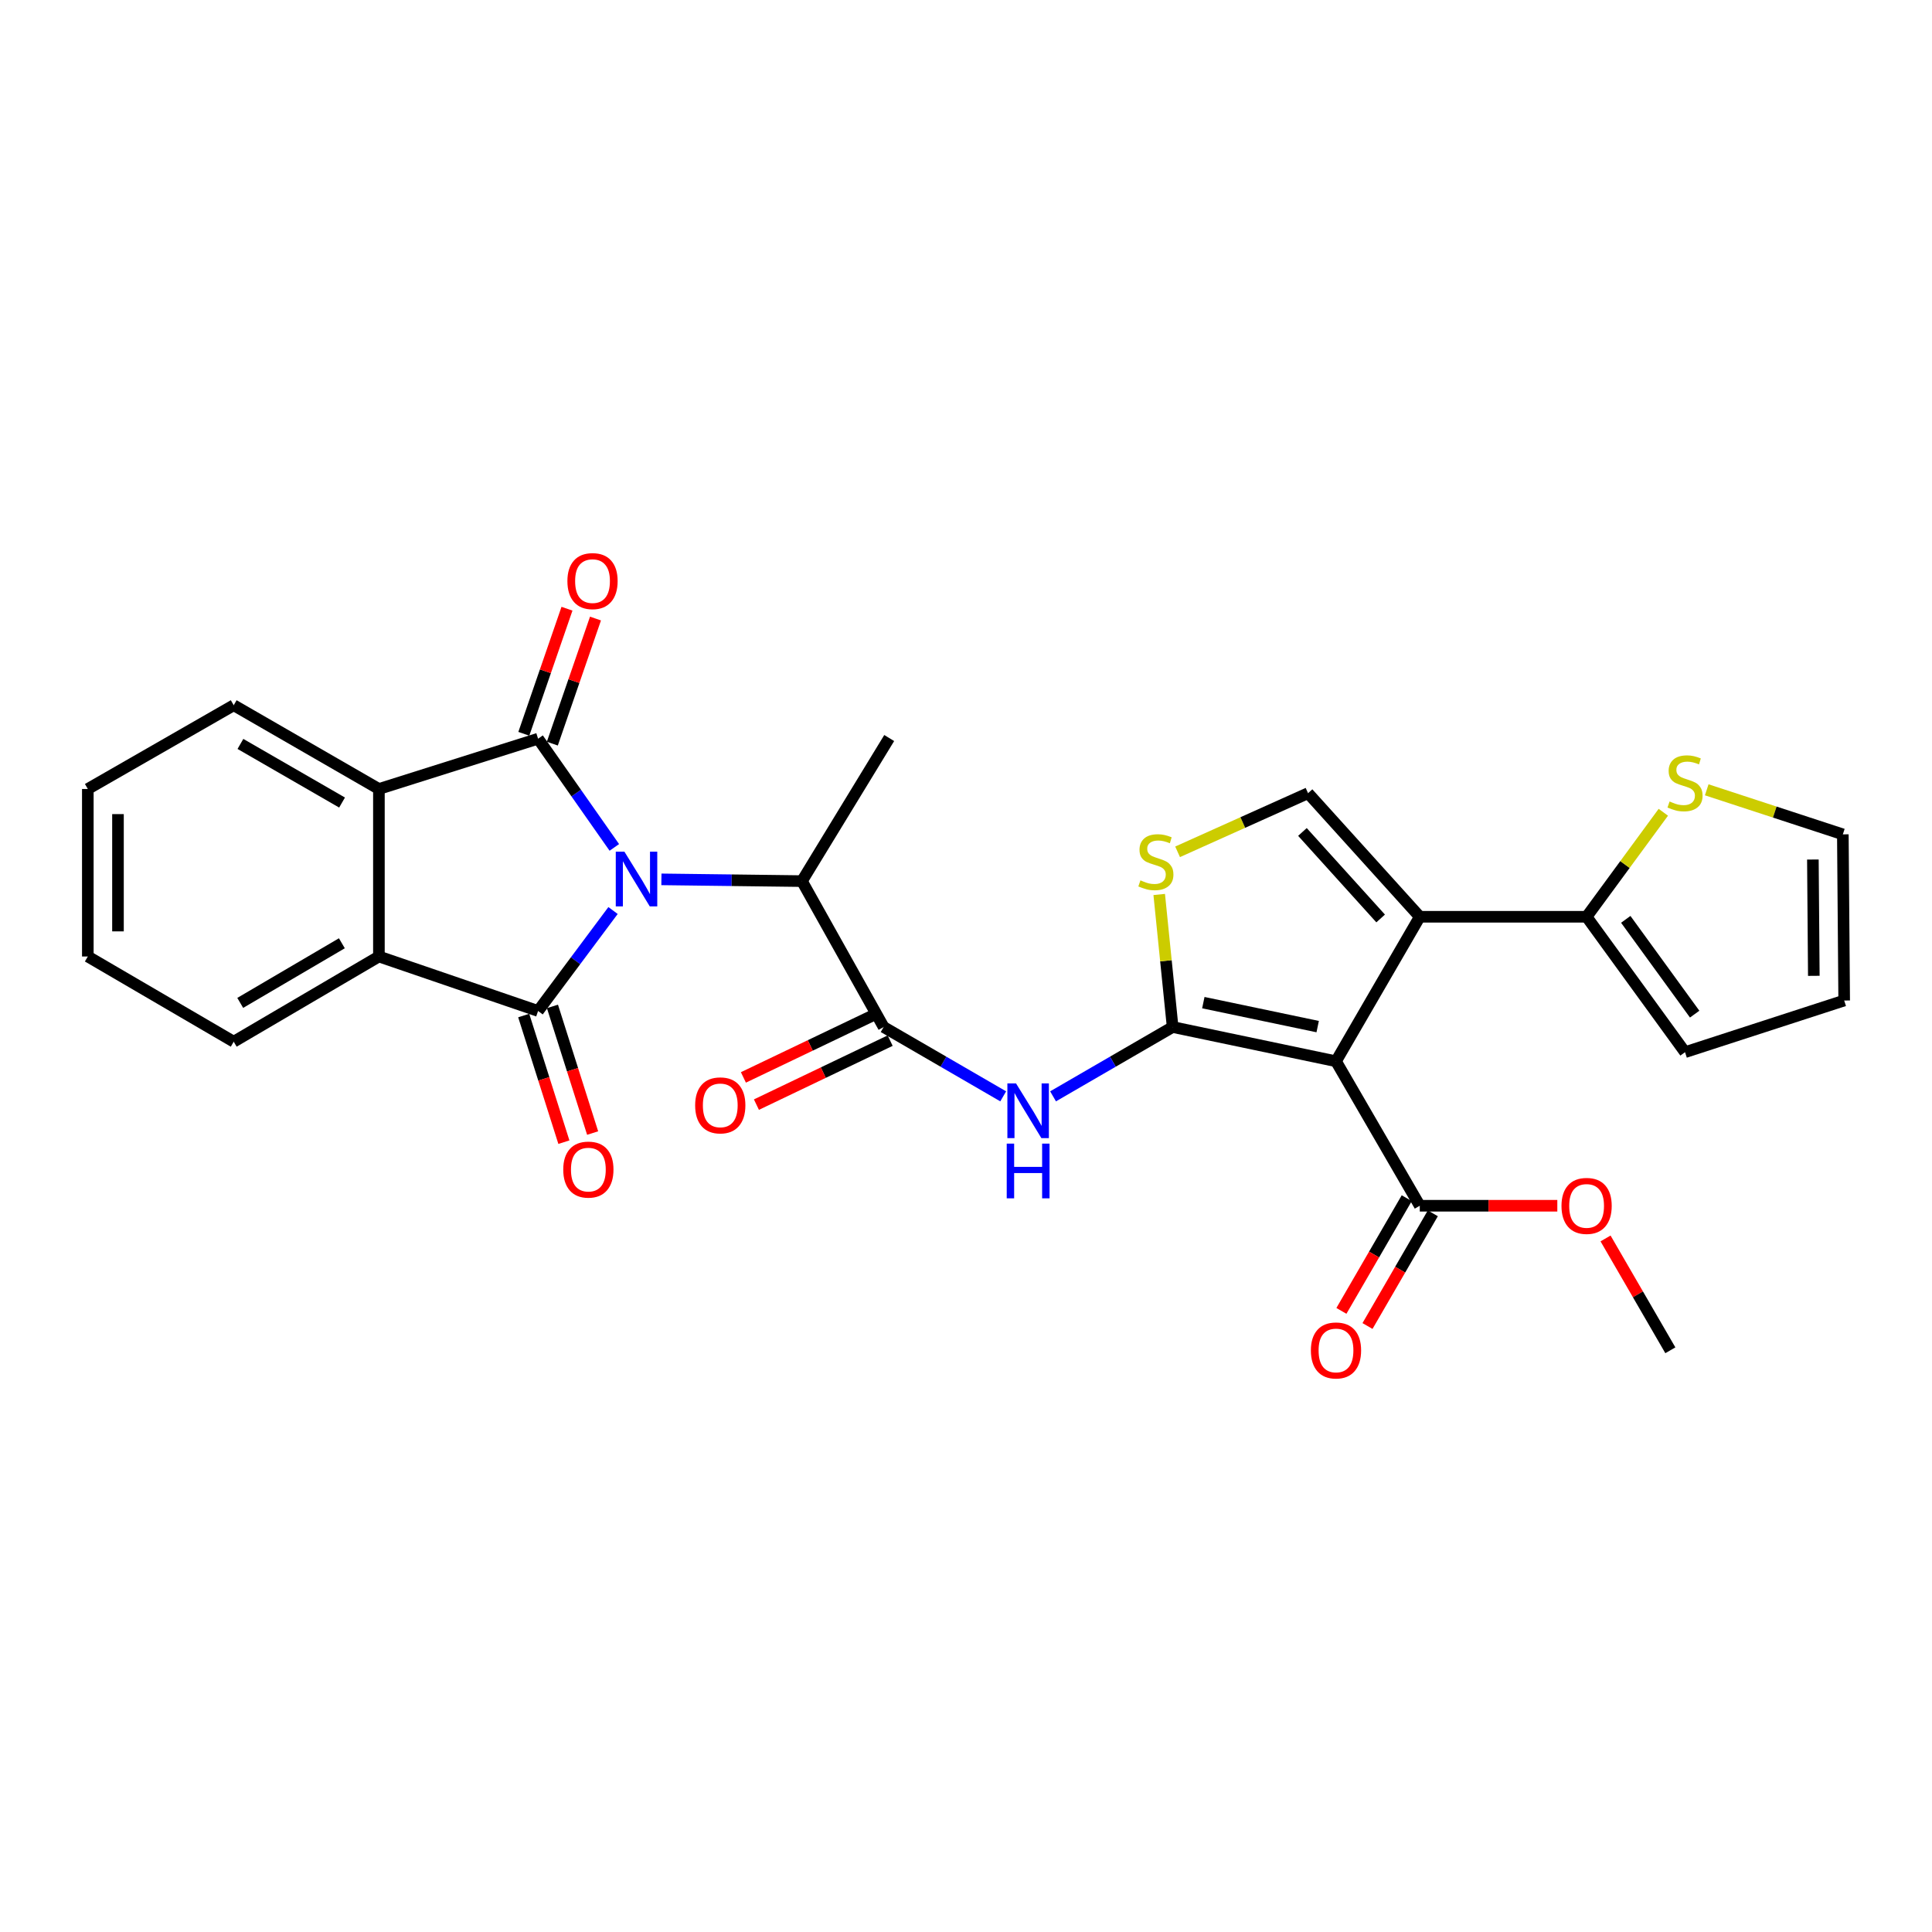 <?xml version='1.0' encoding='iso-8859-1'?>
<svg version='1.1' baseProfile='full'
              xmlns='http://www.w3.org/2000/svg'
                      xmlns:rdkit='http://www.rdkit.org/xml'
                      xmlns:xlink='http://www.w3.org/1999/xlink'
                  xml:space='preserve'
width='1000px' height='1000px' viewBox='0 0 1000 1000'>
<!-- END OF HEADER -->
<rect style='opacity:1.0;fill:#FFFFFF;stroke:none' width='1000' height='1000' x='0' y='0'> </rect>
<path class='bond-0' d='M 317.306,471.285 L 297.907,497.281' style='fill:none;fill-rule:evenodd;stroke:#0000FF;stroke-width:6px;stroke-linecap:butt;stroke-linejoin:miter;stroke-opacity:1' />
<path class='bond-0' d='M 297.907,497.281 L 278.508,523.278' style='fill:none;fill-rule:evenodd;stroke:#000000;stroke-width:6px;stroke-linecap:butt;stroke-linejoin:miter;stroke-opacity:1' />
<path class='bond-1' d='M 317.973,438.617 L 298.24,410.488' style='fill:none;fill-rule:evenodd;stroke:#0000FF;stroke-width:6px;stroke-linecap:butt;stroke-linejoin:miter;stroke-opacity:1' />
<path class='bond-1' d='M 298.24,410.488 L 278.508,382.358' style='fill:none;fill-rule:evenodd;stroke:#000000;stroke-width:6px;stroke-linecap:butt;stroke-linejoin:miter;stroke-opacity:1' />
<path class='bond-11' d='M 342.343,455.156 L 378.712,455.609' style='fill:none;fill-rule:evenodd;stroke:#0000FF;stroke-width:6px;stroke-linecap:butt;stroke-linejoin:miter;stroke-opacity:1' />
<path class='bond-11' d='M 378.712,455.609 L 415.082,456.062' style='fill:none;fill-rule:evenodd;stroke:#000000;stroke-width:6px;stroke-linecap:butt;stroke-linejoin:miter;stroke-opacity:1' />
<path class='bond-7' d='M 278.508,523.278 L 196.123,495.082' style='fill:none;fill-rule:evenodd;stroke:#000000;stroke-width:6px;stroke-linecap:butt;stroke-linejoin:miter;stroke-opacity:1' />
<path class='bond-15' d='M 271.068,525.639 L 281.468,558.414' style='fill:none;fill-rule:evenodd;stroke:#000000;stroke-width:6px;stroke-linecap:butt;stroke-linejoin:miter;stroke-opacity:1' />
<path class='bond-15' d='M 281.468,558.414 L 291.869,591.189' style='fill:none;fill-rule:evenodd;stroke:#FF0000;stroke-width:6px;stroke-linecap:butt;stroke-linejoin:miter;stroke-opacity:1' />
<path class='bond-15' d='M 285.948,520.917 L 296.348,553.692' style='fill:none;fill-rule:evenodd;stroke:#000000;stroke-width:6px;stroke-linecap:butt;stroke-linejoin:miter;stroke-opacity:1' />
<path class='bond-15' d='M 296.348,553.692 L 306.749,586.467' style='fill:none;fill-rule:evenodd;stroke:#FF0000;stroke-width:6px;stroke-linecap:butt;stroke-linejoin:miter;stroke-opacity:1' />
<path class='bond-6' d='M 278.508,382.358 L 196.123,408.377' style='fill:none;fill-rule:evenodd;stroke:#000000;stroke-width:6px;stroke-linecap:butt;stroke-linejoin:miter;stroke-opacity:1' />
<path class='bond-16' d='M 285.887,384.904 L 297.057,352.532' style='fill:none;fill-rule:evenodd;stroke:#000000;stroke-width:6px;stroke-linecap:butt;stroke-linejoin:miter;stroke-opacity:1' />
<path class='bond-16' d='M 297.057,352.532 L 308.227,320.159' style='fill:none;fill-rule:evenodd;stroke:#FF0000;stroke-width:6px;stroke-linecap:butt;stroke-linejoin:miter;stroke-opacity:1' />
<path class='bond-16' d='M 271.129,379.812 L 282.299,347.439' style='fill:none;fill-rule:evenodd;stroke:#000000;stroke-width:6px;stroke-linecap:butt;stroke-linejoin:miter;stroke-opacity:1' />
<path class='bond-16' d='M 282.299,347.439 L 293.47,315.067' style='fill:none;fill-rule:evenodd;stroke:#FF0000;stroke-width:6px;stroke-linecap:butt;stroke-linejoin:miter;stroke-opacity:1' />
<path class='bond-2' d='M 691.509,549.306 L 606.956,531.587' style='fill:none;fill-rule:evenodd;stroke:#000000;stroke-width:6px;stroke-linecap:butt;stroke-linejoin:miter;stroke-opacity:1' />
<path class='bond-2' d='M 682.028,531.368 L 622.841,518.965' style='fill:none;fill-rule:evenodd;stroke:#000000;stroke-width:6px;stroke-linecap:butt;stroke-linejoin:miter;stroke-opacity:1' />
<path class='bond-4' d='M 691.509,549.306 L 734.875,474.518' style='fill:none;fill-rule:evenodd;stroke:#000000;stroke-width:6px;stroke-linecap:butt;stroke-linejoin:miter;stroke-opacity:1' />
<path class='bond-13' d='M 691.509,549.306 L 734.875,624.093' style='fill:none;fill-rule:evenodd;stroke:#000000;stroke-width:6px;stroke-linecap:butt;stroke-linejoin:miter;stroke-opacity:1' />
<path class='bond-3' d='M 606.956,531.587 L 576.008,549.526' style='fill:none;fill-rule:evenodd;stroke:#000000;stroke-width:6px;stroke-linecap:butt;stroke-linejoin:miter;stroke-opacity:1' />
<path class='bond-3' d='M 576.008,549.526 L 545.061,567.465' style='fill:none;fill-rule:evenodd;stroke:#0000FF;stroke-width:6px;stroke-linecap:butt;stroke-linejoin:miter;stroke-opacity:1' />
<path class='bond-9' d='M 606.956,531.587 L 603.482,497.284' style='fill:none;fill-rule:evenodd;stroke:#000000;stroke-width:6px;stroke-linecap:butt;stroke-linejoin:miter;stroke-opacity:1' />
<path class='bond-9' d='M 603.482,497.284 L 600.008,462.981' style='fill:none;fill-rule:evenodd;stroke:#CCCC00;stroke-width:6px;stroke-linecap:butt;stroke-linejoin:miter;stroke-opacity:1' />
<path class='bond-12' d='M 734.875,474.518 L 821.223,474.518' style='fill:none;fill-rule:evenodd;stroke:#000000;stroke-width:6px;stroke-linecap:butt;stroke-linejoin:miter;stroke-opacity:1' />
<path class='bond-31' d='M 734.875,474.518 L 677.043,410.554' style='fill:none;fill-rule:evenodd;stroke:#000000;stroke-width:6px;stroke-linecap:butt;stroke-linejoin:miter;stroke-opacity:1' />
<path class='bond-31' d='M 714.62,475.393 L 674.138,430.619' style='fill:none;fill-rule:evenodd;stroke:#000000;stroke-width:6px;stroke-linecap:butt;stroke-linejoin:miter;stroke-opacity:1' />
<path class='bond-5' d='M 519.258,567.464 L 488.315,549.525' style='fill:none;fill-rule:evenodd;stroke:#0000FF;stroke-width:6px;stroke-linecap:butt;stroke-linejoin:miter;stroke-opacity:1' />
<path class='bond-5' d='M 488.315,549.525 L 457.372,531.587' style='fill:none;fill-rule:evenodd;stroke:#000000;stroke-width:6px;stroke-linecap:butt;stroke-linejoin:miter;stroke-opacity:1' />
<path class='bond-24' d='M 196.123,408.377 L 120.971,365.03' style='fill:none;fill-rule:evenodd;stroke:#000000;stroke-width:6px;stroke-linecap:butt;stroke-linejoin:miter;stroke-opacity:1' />
<path class='bond-24' d='M 177.05,415.398 L 124.443,385.055' style='fill:none;fill-rule:evenodd;stroke:#000000;stroke-width:6px;stroke-linecap:butt;stroke-linejoin:miter;stroke-opacity:1' />
<path class='bond-29' d='M 196.123,408.377 L 196.123,495.082' style='fill:none;fill-rule:evenodd;stroke:#000000;stroke-width:6px;stroke-linecap:butt;stroke-linejoin:miter;stroke-opacity:1' />
<path class='bond-23' d='M 196.123,495.082 L 120.971,539.176' style='fill:none;fill-rule:evenodd;stroke:#000000;stroke-width:6px;stroke-linecap:butt;stroke-linejoin:miter;stroke-opacity:1' />
<path class='bond-23' d='M 176.95,488.231 L 124.343,519.097' style='fill:none;fill-rule:evenodd;stroke:#000000;stroke-width:6px;stroke-linecap:butt;stroke-linejoin:miter;stroke-opacity:1' />
<path class='bond-8' d='M 457.372,531.587 L 415.082,456.062' style='fill:none;fill-rule:evenodd;stroke:#000000;stroke-width:6px;stroke-linecap:butt;stroke-linejoin:miter;stroke-opacity:1' />
<path class='bond-17' d='M 454.002,524.546 L 419.393,541.108' style='fill:none;fill-rule:evenodd;stroke:#000000;stroke-width:6px;stroke-linecap:butt;stroke-linejoin:miter;stroke-opacity:1' />
<path class='bond-17' d='M 419.393,541.108 L 384.784,557.671' style='fill:none;fill-rule:evenodd;stroke:#FF0000;stroke-width:6px;stroke-linecap:butt;stroke-linejoin:miter;stroke-opacity:1' />
<path class='bond-17' d='M 460.742,538.628 L 426.132,555.19' style='fill:none;fill-rule:evenodd;stroke:#000000;stroke-width:6px;stroke-linecap:butt;stroke-linejoin:miter;stroke-opacity:1' />
<path class='bond-17' d='M 426.132,555.19 L 391.523,571.753' style='fill:none;fill-rule:evenodd;stroke:#FF0000;stroke-width:6px;stroke-linecap:butt;stroke-linejoin:miter;stroke-opacity:1' />
<path class='bond-10' d='M 609.522,440.898 L 643.282,425.726' style='fill:none;fill-rule:evenodd;stroke:#CCCC00;stroke-width:6px;stroke-linecap:butt;stroke-linejoin:miter;stroke-opacity:1' />
<path class='bond-10' d='M 643.282,425.726 L 677.043,410.554' style='fill:none;fill-rule:evenodd;stroke:#000000;stroke-width:6px;stroke-linecap:butt;stroke-linejoin:miter;stroke-opacity:1' />
<path class='bond-25' d='M 415.082,456.062 L 460.251,382.003' style='fill:none;fill-rule:evenodd;stroke:#000000;stroke-width:6px;stroke-linecap:butt;stroke-linejoin:miter;stroke-opacity:1' />
<path class='bond-14' d='M 821.223,474.518 L 841.08,447.471' style='fill:none;fill-rule:evenodd;stroke:#000000;stroke-width:6px;stroke-linecap:butt;stroke-linejoin:miter;stroke-opacity:1' />
<path class='bond-14' d='M 841.08,447.471 L 860.937,420.424' style='fill:none;fill-rule:evenodd;stroke:#CCCC00;stroke-width:6px;stroke-linecap:butt;stroke-linejoin:miter;stroke-opacity:1' />
<path class='bond-18' d='M 821.223,474.518 L 872.169,544.605' style='fill:none;fill-rule:evenodd;stroke:#000000;stroke-width:6px;stroke-linecap:butt;stroke-linejoin:miter;stroke-opacity:1' />
<path class='bond-18' d='M 841.493,475.852 L 877.155,524.913' style='fill:none;fill-rule:evenodd;stroke:#000000;stroke-width:6px;stroke-linecap:butt;stroke-linejoin:miter;stroke-opacity:1' />
<path class='bond-20' d='M 728.121,620.179 L 711.216,649.345' style='fill:none;fill-rule:evenodd;stroke:#000000;stroke-width:6px;stroke-linecap:butt;stroke-linejoin:miter;stroke-opacity:1' />
<path class='bond-20' d='M 711.216,649.345 L 694.31,678.511' style='fill:none;fill-rule:evenodd;stroke:#FF0000;stroke-width:6px;stroke-linecap:butt;stroke-linejoin:miter;stroke-opacity:1' />
<path class='bond-20' d='M 741.628,628.008 L 724.722,657.174' style='fill:none;fill-rule:evenodd;stroke:#000000;stroke-width:6px;stroke-linecap:butt;stroke-linejoin:miter;stroke-opacity:1' />
<path class='bond-20' d='M 724.722,657.174 L 707.816,686.34' style='fill:none;fill-rule:evenodd;stroke:#FF0000;stroke-width:6px;stroke-linecap:butt;stroke-linejoin:miter;stroke-opacity:1' />
<path class='bond-22' d='M 734.875,624.093 L 770.47,624.093' style='fill:none;fill-rule:evenodd;stroke:#000000;stroke-width:6px;stroke-linecap:butt;stroke-linejoin:miter;stroke-opacity:1' />
<path class='bond-22' d='M 770.47,624.093 L 806.065,624.093' style='fill:none;fill-rule:evenodd;stroke:#FF0000;stroke-width:6px;stroke-linecap:butt;stroke-linejoin:miter;stroke-opacity:1' />
<path class='bond-19' d='M 883.398,408.801 L 918.625,420.332' style='fill:none;fill-rule:evenodd;stroke:#CCCC00;stroke-width:6px;stroke-linecap:butt;stroke-linejoin:miter;stroke-opacity:1' />
<path class='bond-19' d='M 918.625,420.332 L 953.852,431.864' style='fill:none;fill-rule:evenodd;stroke:#000000;stroke-width:6px;stroke-linecap:butt;stroke-linejoin:miter;stroke-opacity:1' />
<path class='bond-21' d='M 872.169,544.605 L 954.545,517.866' style='fill:none;fill-rule:evenodd;stroke:#000000;stroke-width:6px;stroke-linecap:butt;stroke-linejoin:miter;stroke-opacity:1' />
<path class='bond-32' d='M 953.852,431.864 L 954.545,517.866' style='fill:none;fill-rule:evenodd;stroke:#000000;stroke-width:6px;stroke-linecap:butt;stroke-linejoin:miter;stroke-opacity:1' />
<path class='bond-32' d='M 938.345,444.89 L 938.83,505.092' style='fill:none;fill-rule:evenodd;stroke:#000000;stroke-width:6px;stroke-linecap:butt;stroke-linejoin:miter;stroke-opacity:1' />
<path class='bond-26' d='M 831.028,641.015 L 847.8,669.961' style='fill:none;fill-rule:evenodd;stroke:#FF0000;stroke-width:6px;stroke-linecap:butt;stroke-linejoin:miter;stroke-opacity:1' />
<path class='bond-26' d='M 847.8,669.961 L 864.571,698.907' style='fill:none;fill-rule:evenodd;stroke:#000000;stroke-width:6px;stroke-linecap:butt;stroke-linejoin:miter;stroke-opacity:1' />
<path class='bond-28' d='M 120.971,539.176 L 45.455,495.082' style='fill:none;fill-rule:evenodd;stroke:#000000;stroke-width:6px;stroke-linecap:butt;stroke-linejoin:miter;stroke-opacity:1' />
<path class='bond-27' d='M 120.971,365.03 L 45.455,408.377' style='fill:none;fill-rule:evenodd;stroke:#000000;stroke-width:6px;stroke-linecap:butt;stroke-linejoin:miter;stroke-opacity:1' />
<path class='bond-30' d='M 45.455,408.377 L 45.455,495.082' style='fill:none;fill-rule:evenodd;stroke:#000000;stroke-width:6px;stroke-linecap:butt;stroke-linejoin:miter;stroke-opacity:1' />
<path class='bond-30' d='M 61.066,421.383 L 61.066,482.076' style='fill:none;fill-rule:evenodd;stroke:#000000;stroke-width:6px;stroke-linecap:butt;stroke-linejoin:miter;stroke-opacity:1' />
<path  class='atom-0' d='M 323.202 440.835
L 332.482 455.835
Q 333.402 457.315, 334.882 459.995
Q 336.362 462.675, 336.442 462.835
L 336.442 440.835
L 340.202 440.835
L 340.202 469.155
L 336.322 469.155
L 326.362 452.755
Q 325.202 450.835, 323.962 448.635
Q 322.762 446.435, 322.402 445.755
L 322.402 469.155
L 318.722 469.155
L 318.722 440.835
L 323.202 440.835
' fill='#0000FF'/>
<path  class='atom-6' d='M 525.9 560.783
L 535.18 575.783
Q 536.1 577.263, 537.58 579.943
Q 539.06 582.623, 539.14 582.783
L 539.14 560.783
L 542.9 560.783
L 542.9 589.103
L 539.02 589.103
L 529.06 572.703
Q 527.9 570.783, 526.66 568.583
Q 525.46 566.383, 525.1 565.703
L 525.1 589.103
L 521.42 589.103
L 521.42 560.783
L 525.9 560.783
' fill='#0000FF'/>
<path  class='atom-6' d='M 521.08 591.935
L 524.92 591.935
L 524.92 603.975
L 539.4 603.975
L 539.4 591.935
L 543.24 591.935
L 543.24 620.255
L 539.4 620.255
L 539.4 607.175
L 524.92 607.175
L 524.92 620.255
L 521.08 620.255
L 521.08 591.935
' fill='#0000FF'/>
<path  class='atom-10' d='M 590.283 455.669
Q 590.603 455.789, 591.923 456.349
Q 593.243 456.909, 594.683 457.269
Q 596.163 457.589, 597.603 457.589
Q 600.283 457.589, 601.843 456.309
Q 603.403 454.989, 603.403 452.709
Q 603.403 451.149, 602.603 450.189
Q 601.843 449.229, 600.643 448.709
Q 599.443 448.189, 597.443 447.589
Q 594.923 446.829, 593.403 446.109
Q 591.923 445.389, 590.843 443.869
Q 589.803 442.349, 589.803 439.789
Q 589.803 436.229, 592.203 434.029
Q 594.643 431.829, 599.443 431.829
Q 602.723 431.829, 606.443 433.389
L 605.523 436.469
Q 602.123 435.069, 599.563 435.069
Q 596.803 435.069, 595.283 436.229
Q 593.763 437.349, 593.803 439.309
Q 593.803 440.829, 594.563 441.749
Q 595.363 442.669, 596.483 443.189
Q 597.643 443.709, 599.563 444.309
Q 602.123 445.109, 603.643 445.909
Q 605.163 446.709, 606.243 448.349
Q 607.363 449.949, 607.363 452.709
Q 607.363 456.629, 604.723 458.749
Q 602.123 460.829, 597.763 460.829
Q 595.243 460.829, 593.323 460.269
Q 591.443 459.749, 589.203 458.829
L 590.283 455.669
' fill='#CCCC00'/>
<path  class='atom-15' d='M 864.169 414.845
Q 864.489 414.965, 865.809 415.525
Q 867.129 416.085, 868.569 416.445
Q 870.049 416.765, 871.489 416.765
Q 874.169 416.765, 875.729 415.485
Q 877.289 414.165, 877.289 411.885
Q 877.289 410.325, 876.489 409.365
Q 875.729 408.405, 874.529 407.885
Q 873.329 407.365, 871.329 406.765
Q 868.809 406.005, 867.289 405.285
Q 865.809 404.565, 864.729 403.045
Q 863.689 401.525, 863.689 398.965
Q 863.689 395.405, 866.089 393.205
Q 868.529 391.005, 873.329 391.005
Q 876.609 391.005, 880.329 392.565
L 879.409 395.645
Q 876.009 394.245, 873.449 394.245
Q 870.689 394.245, 869.169 395.405
Q 867.649 396.525, 867.689 398.485
Q 867.689 400.005, 868.449 400.925
Q 869.249 401.845, 870.369 402.365
Q 871.529 402.885, 873.449 403.485
Q 876.009 404.285, 877.529 405.085
Q 879.049 405.885, 880.129 407.525
Q 881.249 409.125, 881.249 411.885
Q 881.249 415.805, 878.609 417.925
Q 876.009 420.005, 871.649 420.005
Q 869.129 420.005, 867.209 419.445
Q 865.329 418.925, 863.089 418.005
L 864.169 414.845
' fill='#CCCC00'/>
<path  class='atom-16' d='M 291.536 605.379
Q 291.536 598.579, 294.896 594.779
Q 298.256 590.979, 304.536 590.979
Q 310.816 590.979, 314.176 594.779
Q 317.536 598.579, 317.536 605.379
Q 317.536 612.259, 314.136 616.179
Q 310.736 620.059, 304.536 620.059
Q 298.296 620.059, 294.896 616.179
Q 291.536 612.299, 291.536 605.379
M 304.536 616.859
Q 308.856 616.859, 311.176 613.979
Q 313.536 611.059, 313.536 605.379
Q 313.536 599.819, 311.176 597.019
Q 308.856 594.179, 304.536 594.179
Q 300.216 594.179, 297.856 596.979
Q 295.536 599.779, 295.536 605.379
Q 295.536 611.099, 297.856 613.979
Q 300.216 616.859, 304.536 616.859
' fill='#FF0000'/>
<path  class='atom-17' d='M 293.687 300.773
Q 293.687 293.973, 297.047 290.173
Q 300.407 286.373, 306.687 286.373
Q 312.967 286.373, 316.327 290.173
Q 319.687 293.973, 319.687 300.773
Q 319.687 307.653, 316.287 311.573
Q 312.887 315.453, 306.687 315.453
Q 300.447 315.453, 297.047 311.573
Q 293.687 307.693, 293.687 300.773
M 306.687 312.253
Q 311.007 312.253, 313.327 309.373
Q 315.687 306.453, 315.687 300.773
Q 315.687 295.213, 313.327 292.413
Q 311.007 289.573, 306.687 289.573
Q 302.367 289.573, 300.007 292.373
Q 297.687 295.173, 297.687 300.773
Q 297.687 306.493, 300.007 309.373
Q 302.367 312.253, 306.687 312.253
' fill='#FF0000'/>
<path  class='atom-18' d='M 359.81 572.135
Q 359.81 565.335, 363.17 561.535
Q 366.53 557.735, 372.81 557.735
Q 379.09 557.735, 382.45 561.535
Q 385.81 565.335, 385.81 572.135
Q 385.81 579.015, 382.41 582.935
Q 379.01 586.815, 372.81 586.815
Q 366.57 586.815, 363.17 582.935
Q 359.81 579.055, 359.81 572.135
M 372.81 583.615
Q 377.13 583.615, 379.45 580.735
Q 381.81 577.815, 381.81 572.135
Q 381.81 566.575, 379.45 563.775
Q 377.13 560.935, 372.81 560.935
Q 368.49 560.935, 366.13 563.735
Q 363.81 566.535, 363.81 572.135
Q 363.81 577.855, 366.13 580.735
Q 368.49 583.615, 372.81 583.615
' fill='#FF0000'/>
<path  class='atom-21' d='M 678.509 698.987
Q 678.509 692.187, 681.869 688.387
Q 685.229 684.587, 691.509 684.587
Q 697.789 684.587, 701.149 688.387
Q 704.509 692.187, 704.509 698.987
Q 704.509 705.867, 701.109 709.787
Q 697.709 713.667, 691.509 713.667
Q 685.269 713.667, 681.869 709.787
Q 678.509 705.907, 678.509 698.987
M 691.509 710.467
Q 695.829 710.467, 698.149 707.587
Q 700.509 704.667, 700.509 698.987
Q 700.509 693.427, 698.149 690.627
Q 695.829 687.787, 691.509 687.787
Q 687.189 687.787, 684.829 690.587
Q 682.509 693.387, 682.509 698.987
Q 682.509 704.707, 684.829 707.587
Q 687.189 710.467, 691.509 710.467
' fill='#FF0000'/>
<path  class='atom-23' d='M 808.223 624.173
Q 808.223 617.373, 811.583 613.573
Q 814.943 609.773, 821.223 609.773
Q 827.503 609.773, 830.863 613.573
Q 834.223 617.373, 834.223 624.173
Q 834.223 631.053, 830.823 634.973
Q 827.423 638.853, 821.223 638.853
Q 814.983 638.853, 811.583 634.973
Q 808.223 631.093, 808.223 624.173
M 821.223 635.653
Q 825.543 635.653, 827.863 632.773
Q 830.223 629.853, 830.223 624.173
Q 830.223 618.613, 827.863 615.813
Q 825.543 612.973, 821.223 612.973
Q 816.903 612.973, 814.543 615.773
Q 812.223 618.573, 812.223 624.173
Q 812.223 629.893, 814.543 632.773
Q 816.903 635.653, 821.223 635.653
' fill='#FF0000'/>
</svg>
